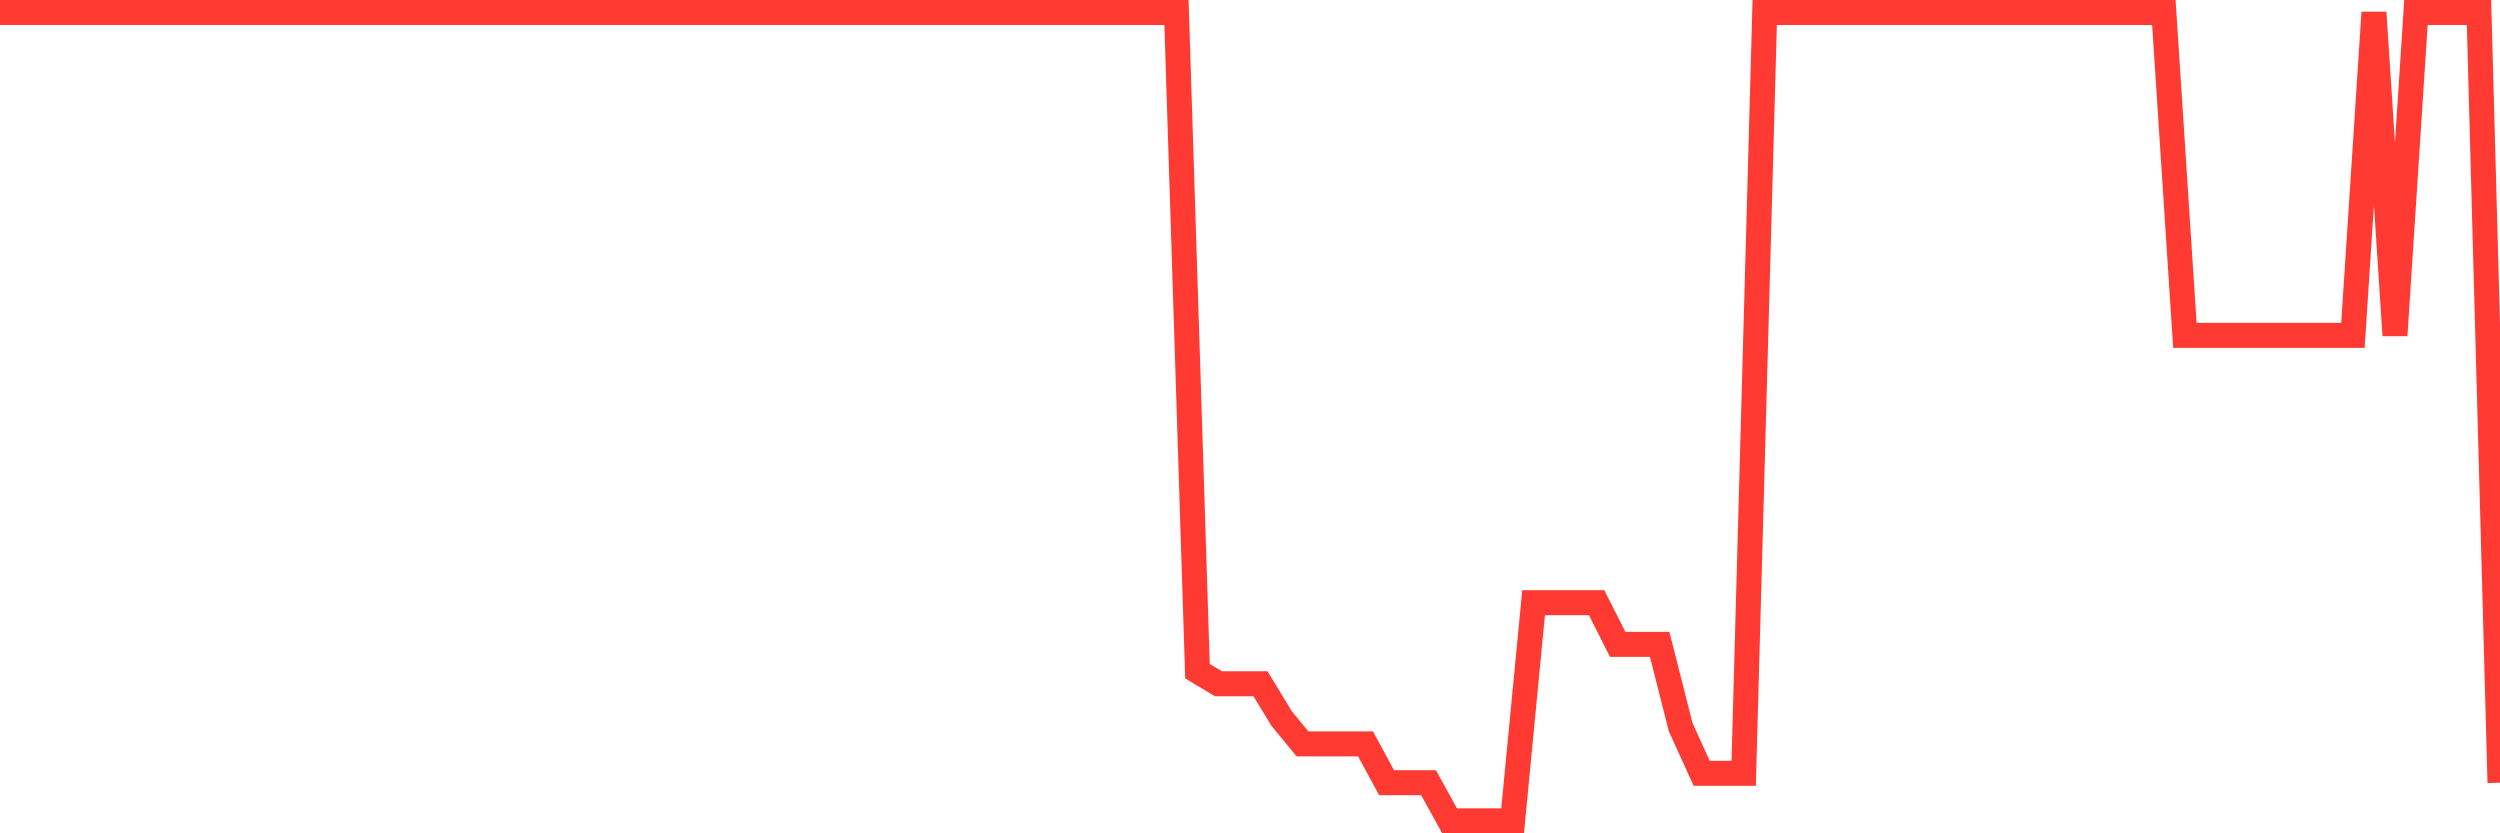 <svg
  xmlns="http://www.w3.org/2000/svg"
  xmlns:xlink="http://www.w3.org/1999/xlink"
  width="120"
  height="40"
  viewBox="0 0 120 40"
  preserveAspectRatio="none"
>
  <polyline
    points="0,0.6 1.008,0.6 2.017,0.6 3.025,0.6 4.034,0.6 5.042,0.6 6.05,0.6 7.059,0.6 8.067,0.6 9.076,0.6 10.084,0.6 11.092,0.6 12.101,0.6 13.109,0.6 14.118,0.6 15.126,0.6 16.134,0.6 17.143,0.6 18.151,0.6 19.16,0.6 20.168,0.6 21.176,0.6 22.185,0.6 23.193,0.6 24.202,0.6 25.21,0.6 26.218,0.6 27.227,0.6 28.235,0.6 29.244,0.6 30.252,0.6 31.261,0.6 32.269,0.6 33.277,0.6 34.286,0.6 35.294,0.6 36.303,0.6 37.311,0.6 38.319,0.6 39.328,0.6 40.336,0.6 41.345,0.6 42.353,0.6 43.361,0.6 44.37,0.6 45.378,0.6 46.387,0.6 47.395,0.6 48.403,0.6 49.412,0.6 50.42,0.6 51.429,0.6 52.437,0.6 53.445,0.6 54.454,0.6 55.462,0.6 56.471,0.6 57.479,32.217 58.487,32.822 59.496,32.822 60.504,32.822 61.513,34.482 62.521,35.708 63.529,35.708 64.538,35.708 65.546,35.708 66.555,37.569 67.563,37.569 68.571,37.569 69.58,39.4 70.588,39.4 71.597,39.4 72.605,39.4 73.613,28.928 74.622,28.928 75.63,28.928 76.639,28.928 77.647,30.929 78.655,30.929 79.664,30.929 80.672,34.901 81.681,37.119 82.689,37.119 83.697,37.119 84.706,0.6 85.714,0.6 86.723,0.6 87.731,0.6 88.739,0.6 89.748,0.6 90.756,0.6 91.765,0.6 92.773,0.6 93.782,0.6 94.79,0.6 95.798,0.6 96.807,0.6 97.815,0.6 98.824,0.6 99.832,0.6 100.84,0.6 101.849,0.6 102.857,0.6 103.866,0.6 104.874,16.098 105.882,16.098 106.891,16.098 107.899,16.098 108.908,16.098 109.916,16.098 110.924,16.098 111.933,16.098 112.941,16.098 113.95,0.6 114.958,16.098 115.966,0.6 116.975,0.6 117.983,0.6 118.992,0.6 120,37.569"
    fill="none"
    stroke="#ff3a33"
    stroke-width="1.2"
  >
  </polyline>
</svg>
